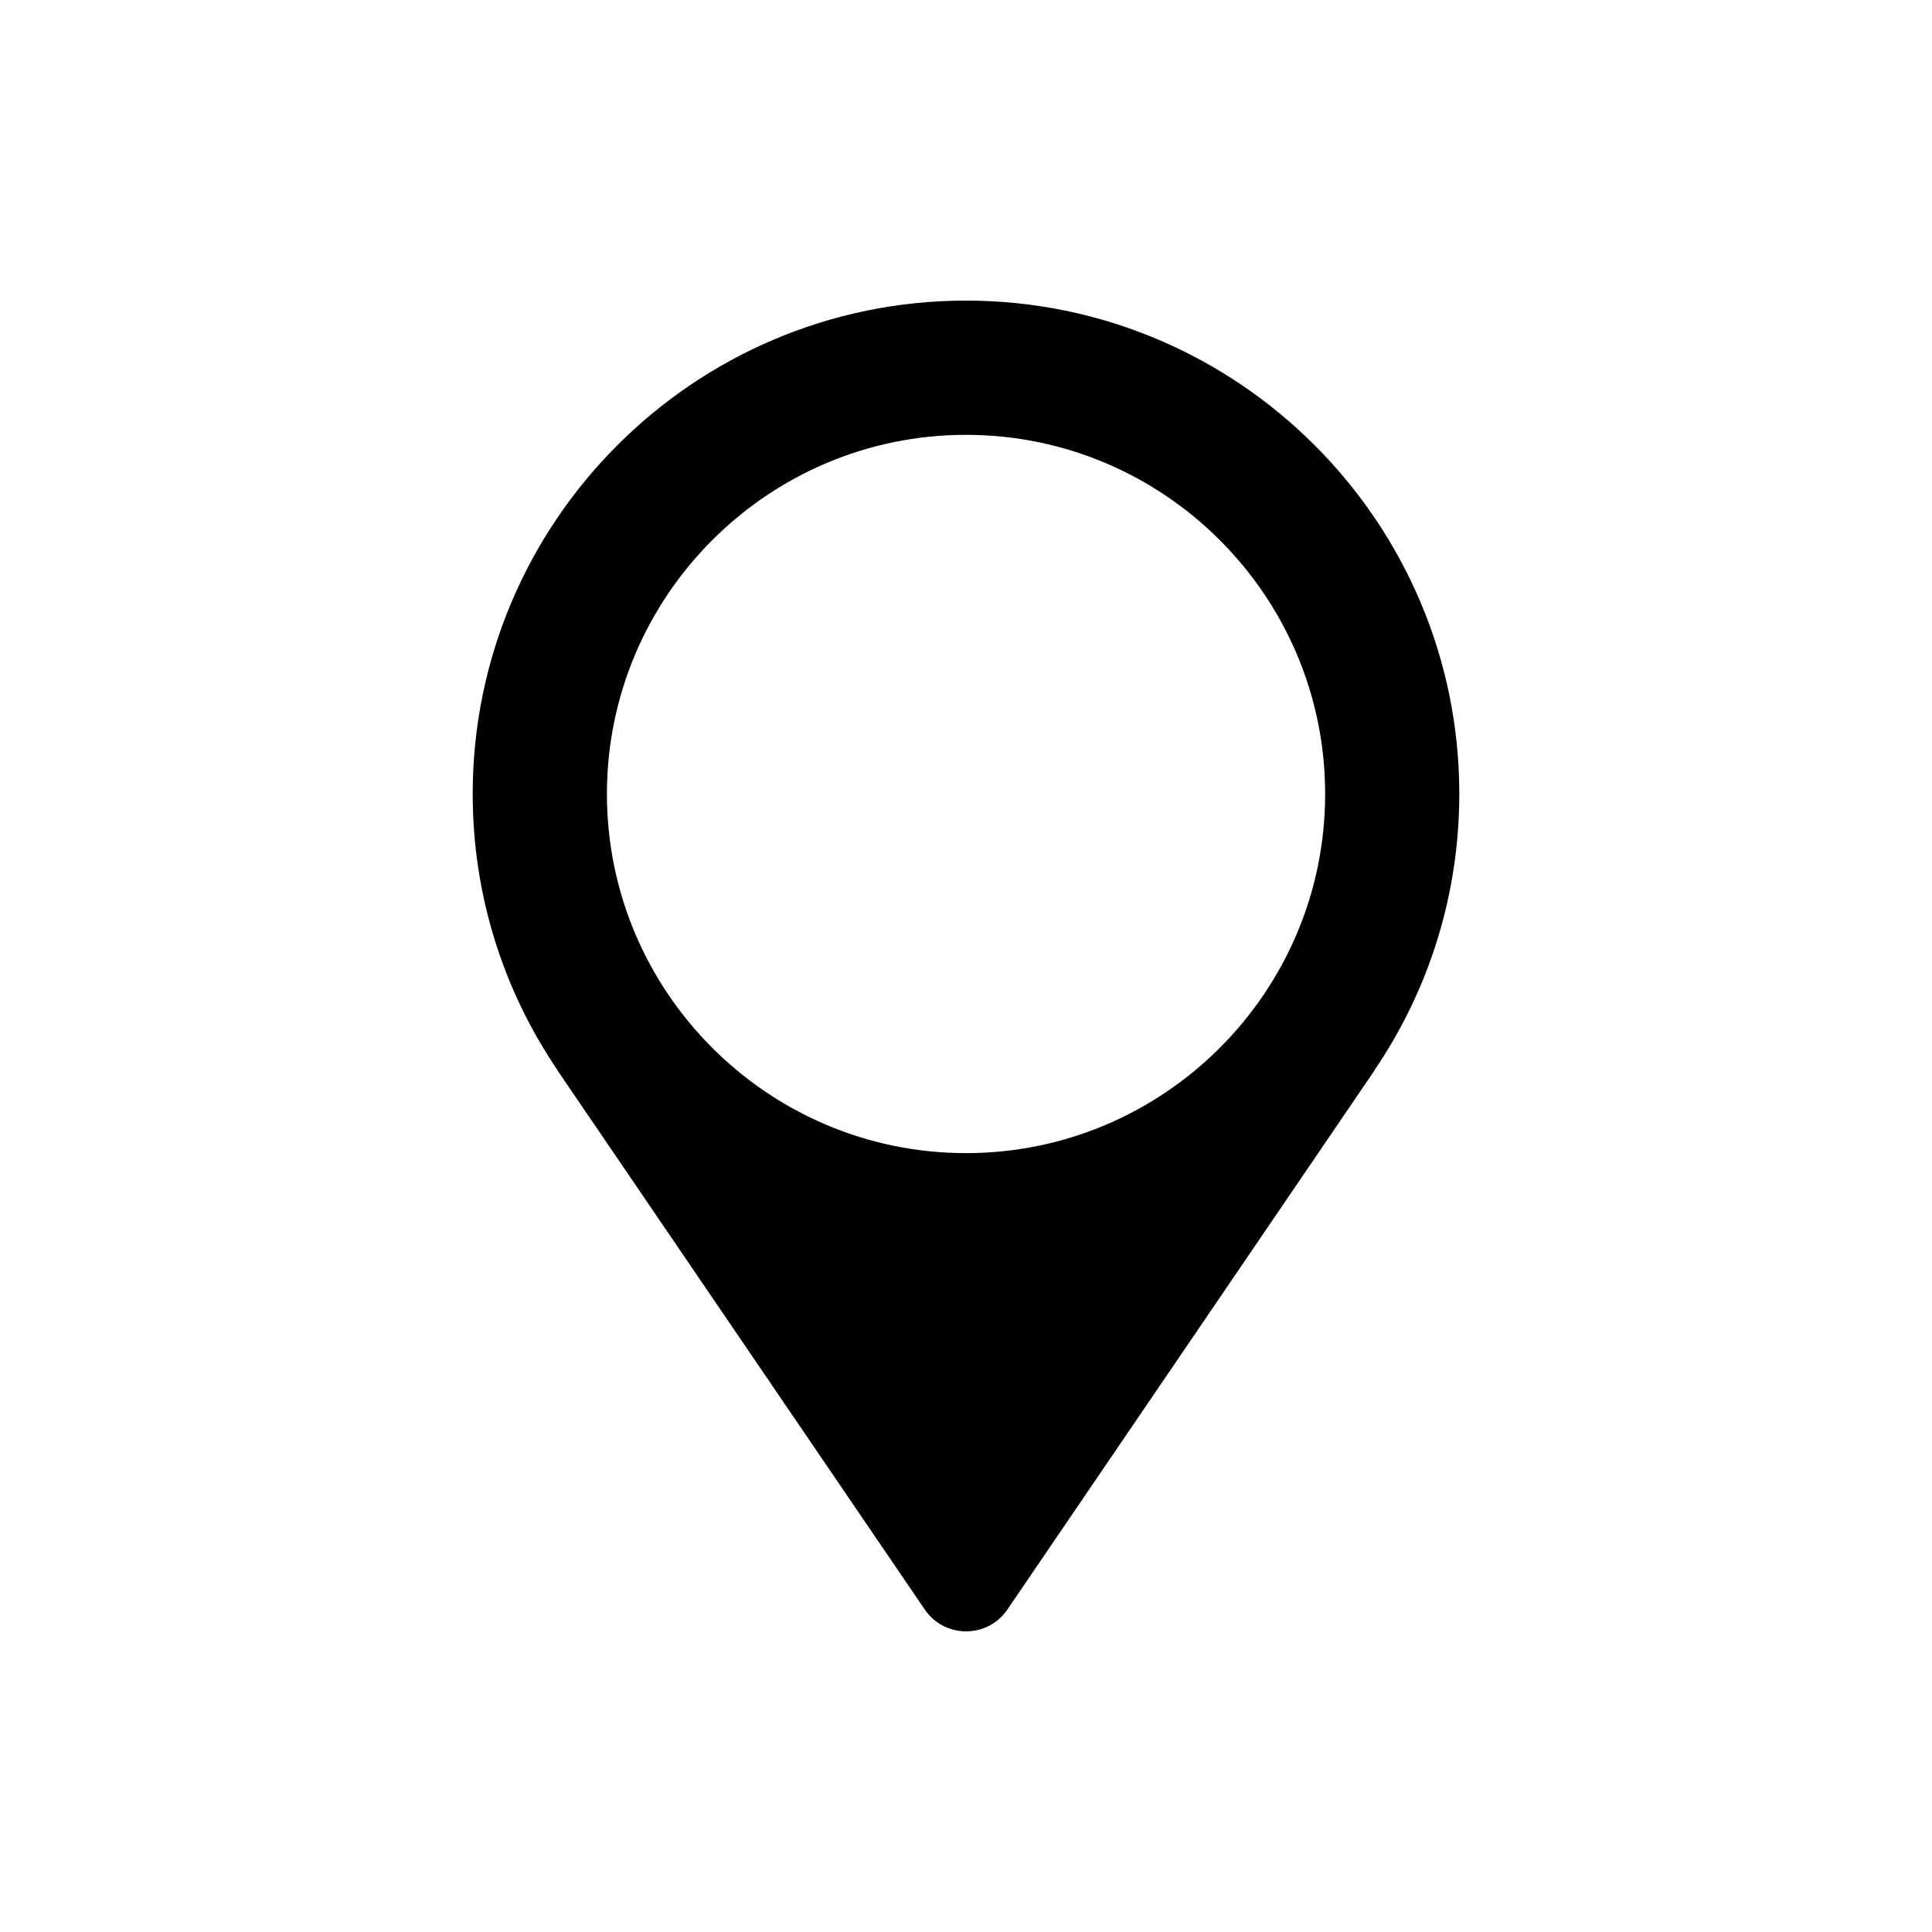 <?xml version="1.0" encoding="UTF-8"?>
<!-- Uploaded to: SVG Repo, www.svgrepo.com, Generator: SVG Repo Mixer Tools -->
<svg fill="#000000" width="800px" height="800px" version="1.1" viewBox="144 144 512 512" xmlns="http://www.w3.org/2000/svg">
 <path d="m530.73 354.39c0-72.062-58.621-130.73-130.73-130.73s-130.73 58.668-130.73 130.73c0 27.039 8.223 52.16 22.371 73.062h-0.047l97.473 143.08c5.262 7.719 16.652 7.719 21.906 0l97.434-143.08h-0.047c14.152-20.902 22.367-46.023 22.367-73.062zm-130.72 95.199c-52.477 0-95.168-42.691-95.168-95.176 0-52.477 42.691-95.176 95.168-95.176 52.477 0 95.168 42.699 95.168 95.176-0.004 52.484-42.695 95.176-95.168 95.176z"/>
</svg>